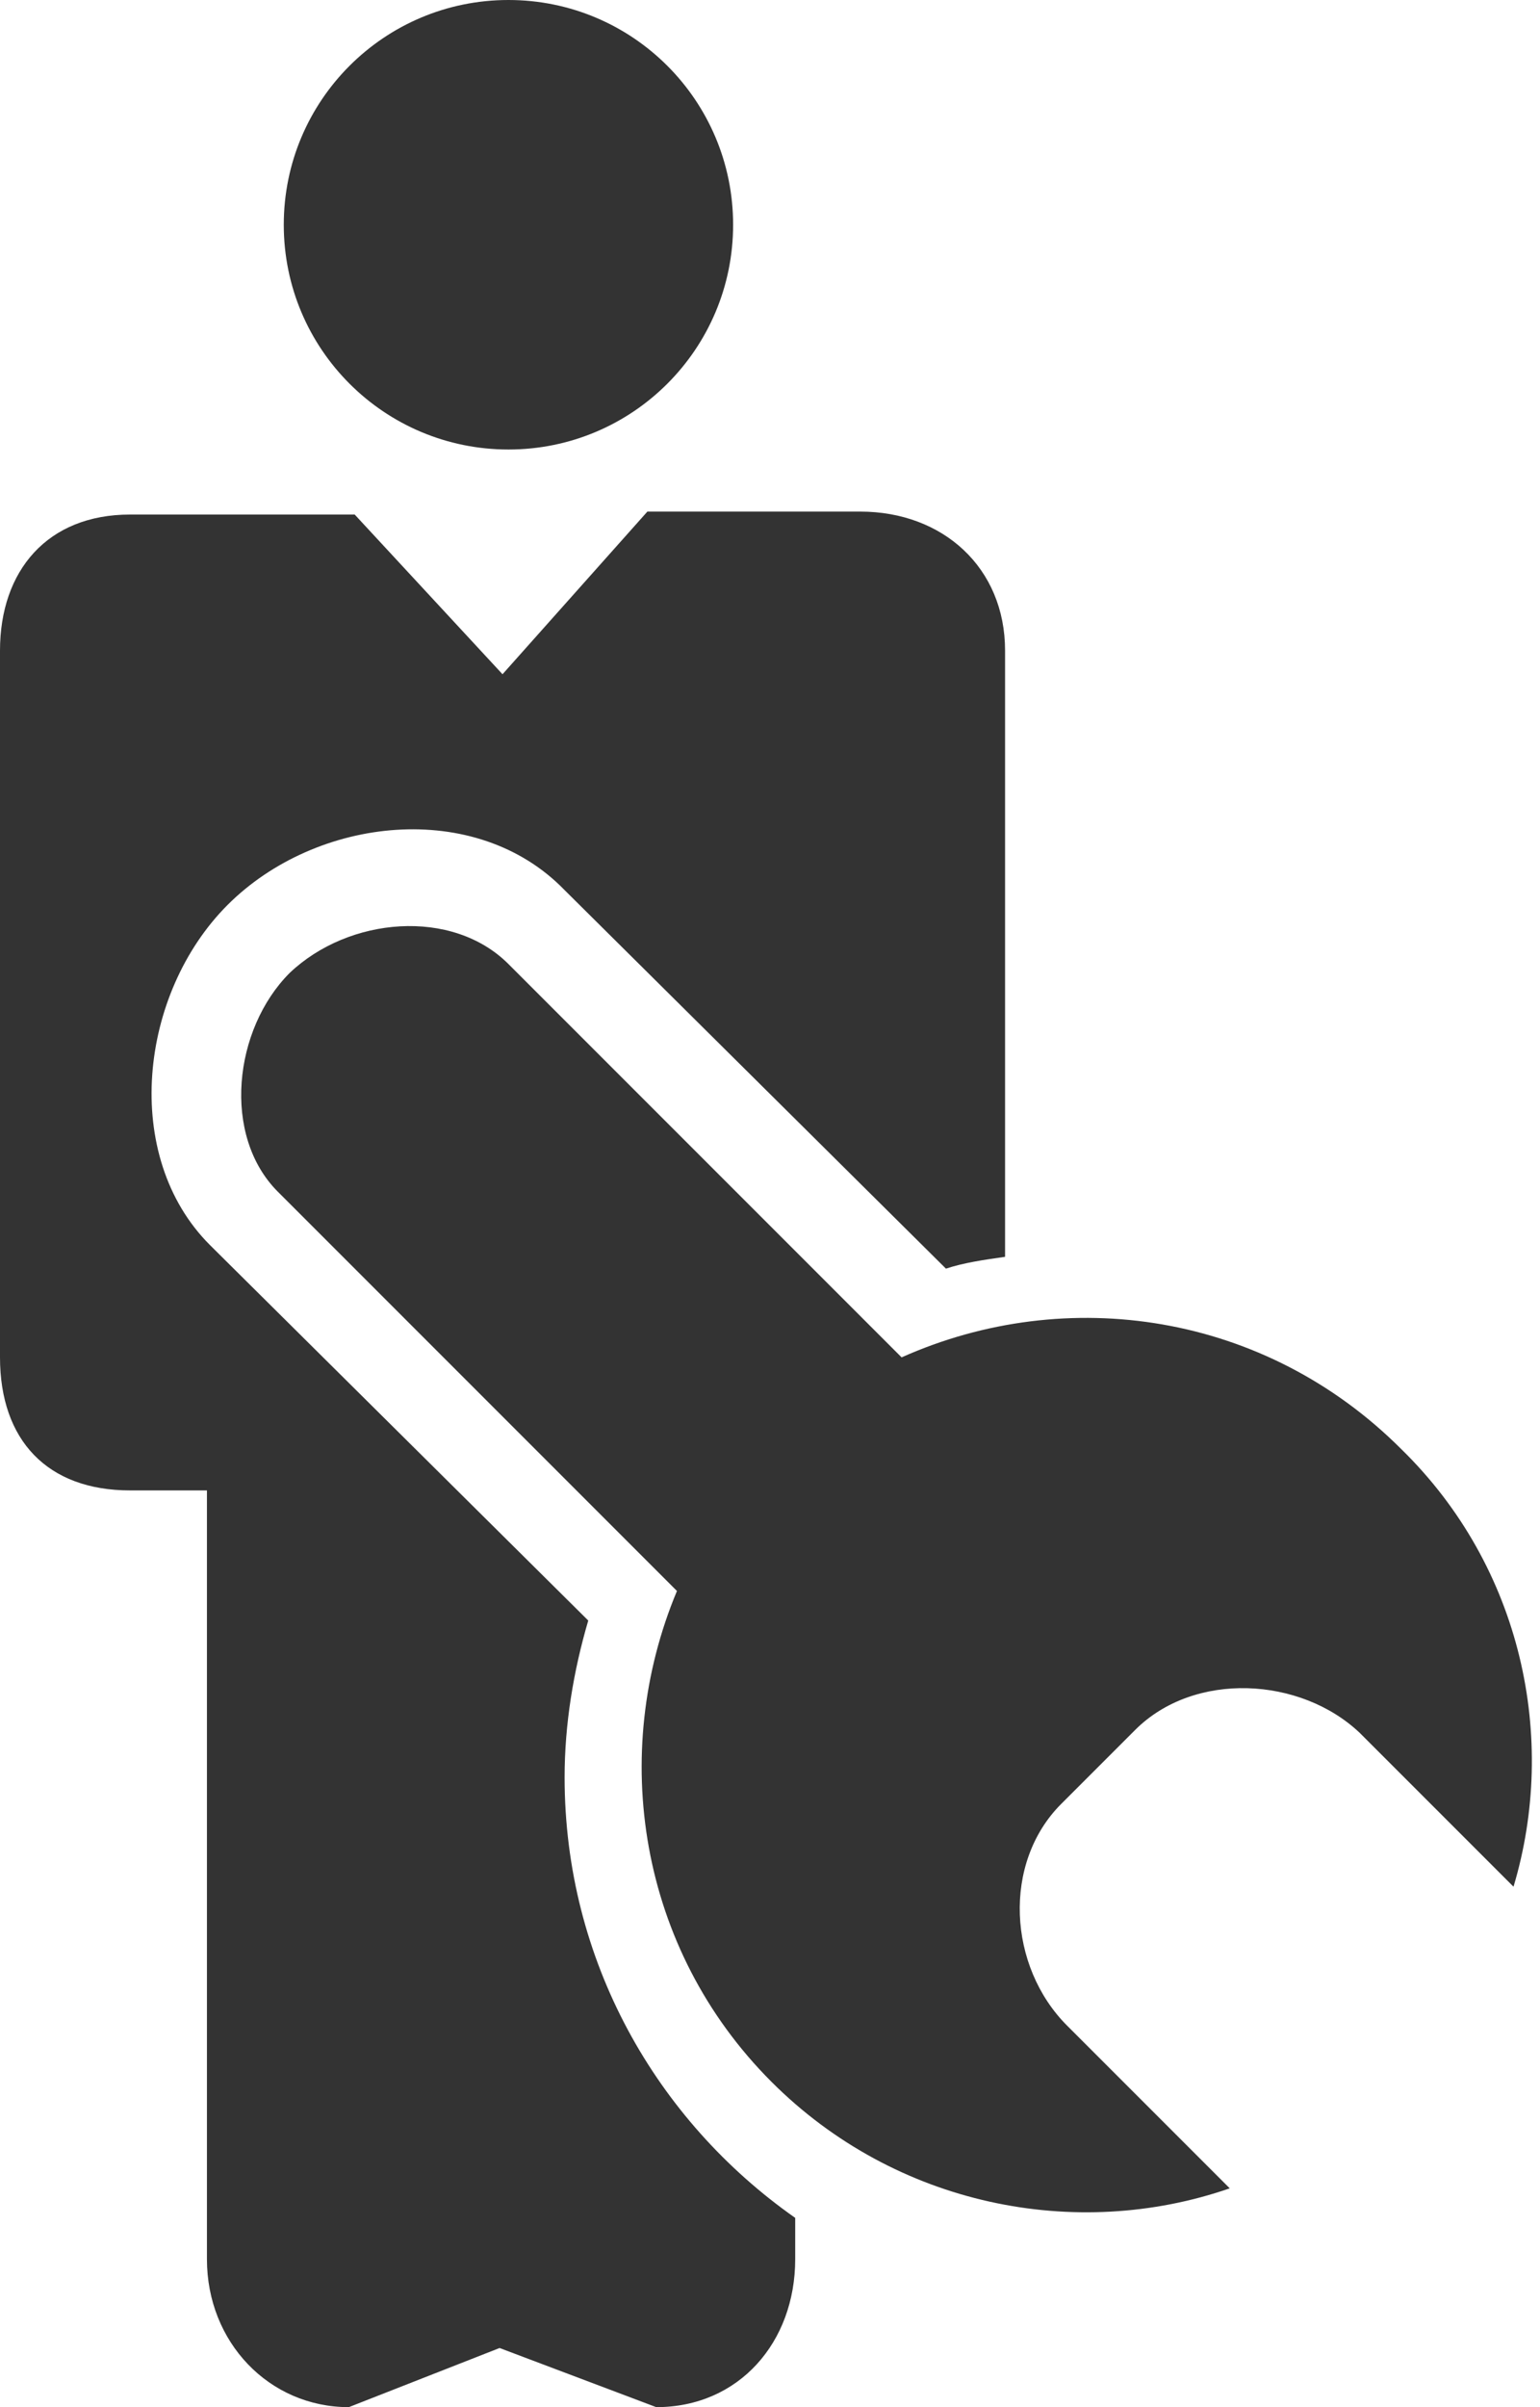 <?xml version="1.0" encoding="utf-8"?>
<!-- Generator: Adobe Illustrator 24.2.3, SVG Export Plug-In . SVG Version: 6.00 Build 0)  -->
<svg version="1.1" id="Layer_1" xmlns="http://www.w3.org/2000/svg" xmlns:xlink="http://www.w3.org/1999/xlink" x="0px" y="0px"
	 viewBox="0 0 64 100" style="enable-background:new 0 0 64 100;" xml:space="preserve">
<style type="text/css">
	.st0{enable-background:new    ;}
	.st1{fill-rule:evenodd;clip-rule:evenodd;fill:#333333;}
</style>
<g id="Shape_5_1_" class="st0">
	<g id="Shape_5">
		<g>
			<path class="st1" d="M23.464,73.833c0-2.211,0.369-4.423,0.983-6.511L8.722,51.72c-3.686-3.686-2.948-10.442,0.737-14.128
				c3.686-3.686,10.319-4.423,14.005-0.614l15.848,15.725c0.737-0.246,1.597-0.369,2.457-0.491V27.027c0-3.44-2.58-5.774-6.02-5.774
				h-8.845l-6.02,6.757l-6.143-6.634H5.405C1.966,21.376,0,23.71,0,27.027v29.361c0,3.44,1.966,5.528,5.405,5.528H8.6v31.941
				c0,3.44,2.58,6.143,5.897,6.143l6.265-2.457L27.273,100c3.44,0,5.774-2.703,5.774-6.143v-1.72
				C27.273,88.084,23.464,81.45,23.464,73.833z"/>
		</g>
	</g>
</g>
<g id="Shape_4_1_" class="st0">
	<g id="Shape_4_3_">
		<g>
			<path class="st1" d="M21.13,0c-5.16,0-9.337,4.177-9.337,9.337s4.177,9.337,9.337,9.337s9.337-4.177,9.337-9.337
				C30.467,4.177,26.29,0,21.13,0z"/>
		</g>
	</g>
</g>
<g id="Shape_4_copy_1_" class="st0">
	<g id="Shape_4_copy">
		<g>
			<path class="st1" d="M58.231,60.197c-5.651-5.651-13.882-6.88-20.762-3.808L21.13,40.049c-2.334-2.334-6.634-1.966-9.091,0.369
				c-2.334,2.334-2.826,6.757-0.491,9.091l16.585,16.585c-2.826,6.757-1.597,14.865,3.931,20.393
				c5.16,5.16,12.654,6.634,19.042,4.423l-6.757-6.757c-2.457-2.457-2.703-6.757-0.246-9.214l3.071-3.071
				c2.457-2.457,6.88-2.211,9.337,0.123l6.388,6.388C64.742,72.236,63.268,65.111,58.231,60.197z"/>
		</g>
	</g>
</g>
</svg>
